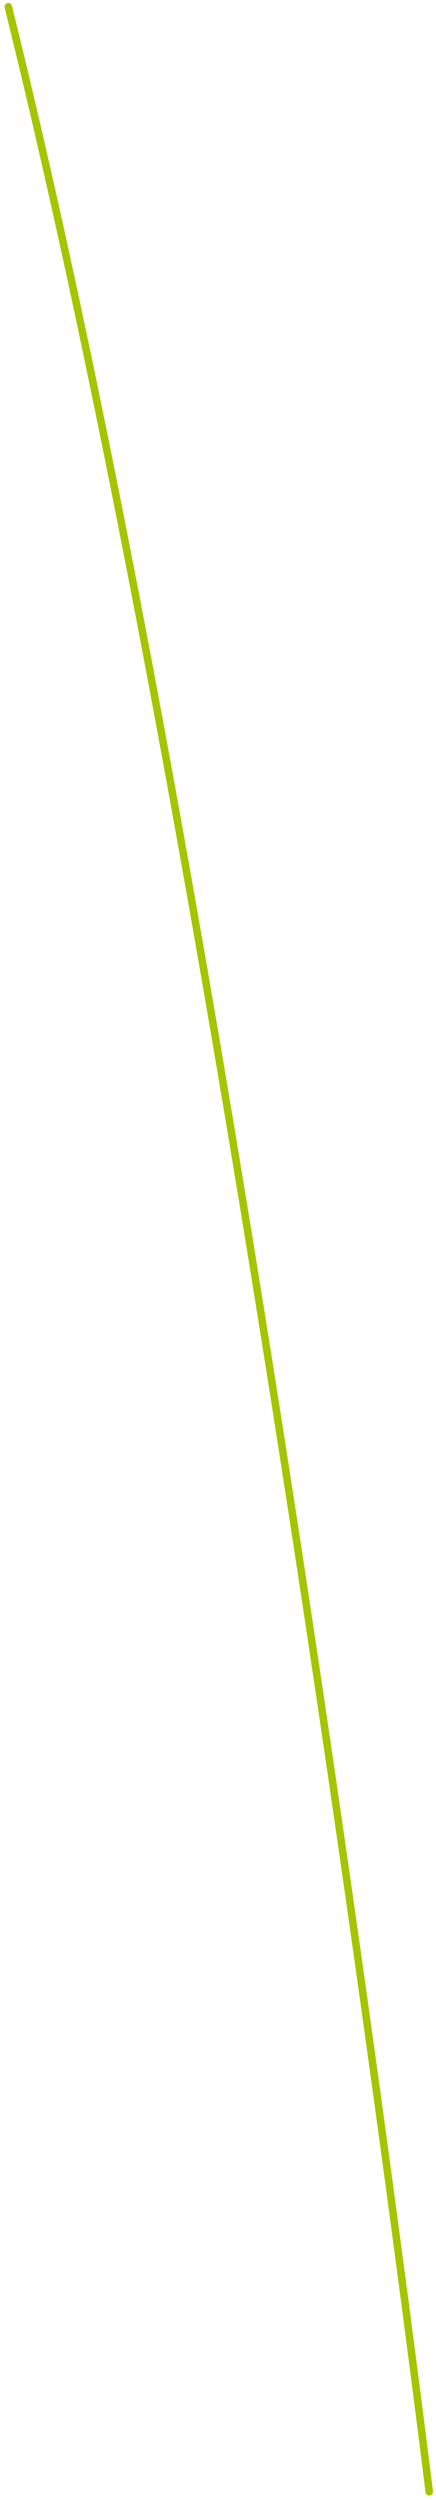 <?xml version="1.0" encoding="utf-8"?>
<!-- Generator: Adobe Illustrator 22.1.0, SVG Export Plug-In . SVG Version: 6.00 Build 0)  -->
<svg version="1.1" id="Layer_1" xmlns="http://www.w3.org/2000/svg" xmlns:xlink="http://www.w3.org/1999/xlink" x="0px" y="0px"
	 width="58px" height="332px" viewBox="0 0 58 332" style="enable-background:new 0 0 58 332;" xml:space="preserve">
<style type="text/css">
	.st0{fill:none;stroke:#A4C500;stroke-linecap:round;stroke-linejoin:round;stroke-miterlimit:10;}
</style>
<path class="st0" d="M57.1,330.9c0,0-25.3-206.5-56-330"/>
</svg>
